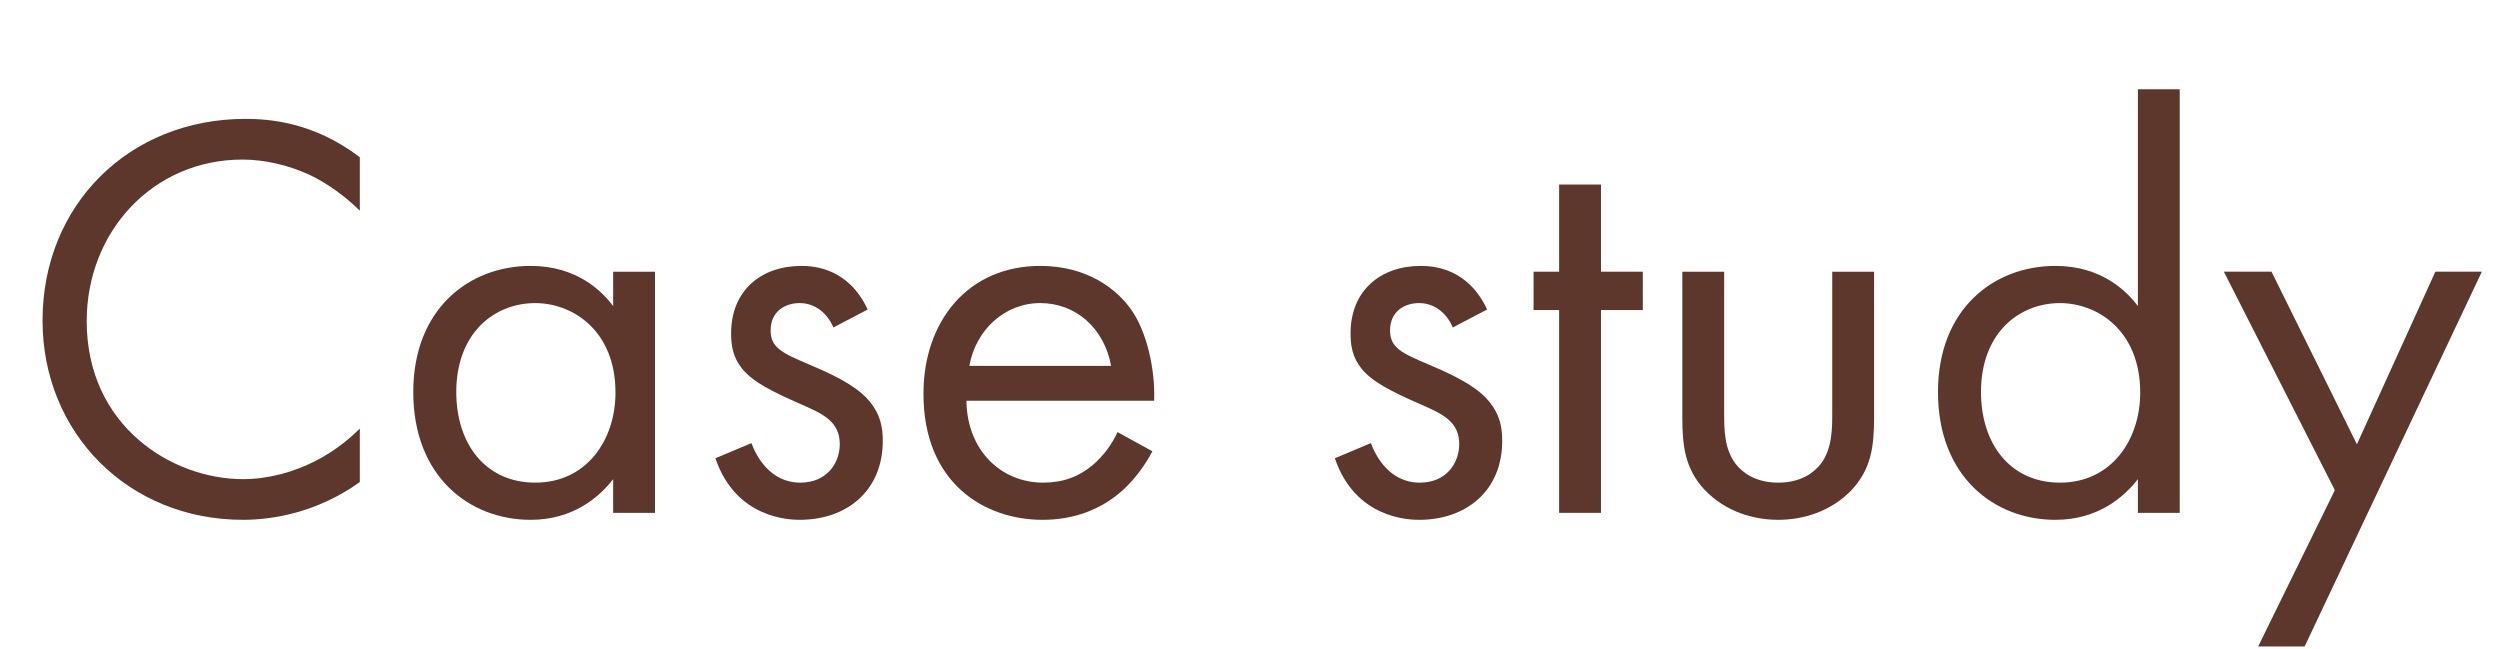 <?xml version="1.0" encoding="utf-8"?>
<!-- Generator: Adobe Illustrator 26.5.3, SVG Export Plug-In . SVG Version: 6.00 Build 0)  -->
<svg version="1.1" id="レイヤー_1" xmlns="http://www.w3.org/2000/svg" xmlns:xlink="http://www.w3.org/1999/xlink" x="0px"
	 y="0px" viewBox="0 0 185 48" style="enable-background:new 0 0 185 48;" xml:space="preserve">
<style type="text/css">
	.st0{fill:#5D362C;}
	.st1{fill:none;}
</style>
<g>
	<g>
		<path class="st0" d="M26.626,15.592c-0.903-0.903-2.279-1.979-3.741-2.666c-1.505-0.688-3.268-1.118-4.945-1.118
			c-6.622,0-11.524,5.332-11.524,11.954c0,7.782,6.321,11.695,11.567,11.695c1.935,0,3.827-0.559,5.332-1.333
			c1.634-0.817,2.795-1.892,3.311-2.407v3.955c-3.182,2.279-6.493,2.795-8.643,2.795c-8.514,0-14.835-6.449-14.835-14.748
			c0-8.557,6.407-14.921,15.007-14.921c1.72,0,5.031,0.215,8.471,2.838V15.592z"/>
		<path class="st0" d="M45.374,20.106h3.096v17.845h-3.096v-2.494c-1.032,1.333-2.967,3.01-6.106,3.01
			c-4.515,0-8.686-3.182-8.686-9.459c0-6.149,4.128-9.331,8.686-9.331c3.44,0,5.289,1.892,6.106,2.967V20.106z M33.764,29.008
			c0,3.826,2.15,6.707,5.848,6.707c3.784,0,5.934-3.139,5.934-6.664c0-4.602-3.182-6.622-5.934-6.622
			C36.559,22.429,33.764,24.664,33.764,29.008z"/>
		<path class="st0" d="M61.67,24.234c-0.43-1.032-1.333-1.806-2.494-1.806c-1.118,0-2.15,0.645-2.15,2.021
			c0,1.29,0.86,1.678,2.881,2.537c2.58,1.075,3.784,1.893,4.472,2.752c0.774,0.946,0.946,1.893,0.946,2.881
			c0,3.741-2.709,5.848-6.149,5.848c-0.731,0-4.73-0.086-6.235-4.558l2.666-1.118c0.344,0.946,1.376,2.924,3.612,2.924
			c2.021,0,2.924-1.505,2.924-2.838c0-1.677-1.204-2.235-2.881-2.967c-2.15-0.945-3.526-1.634-4.343-2.623
			c-0.688-0.859-0.817-1.72-0.817-2.623c0-3.139,2.193-4.987,5.203-4.987c0.946,0,3.483,0.172,4.902,3.225L61.67,24.234z"/>
		<path class="st0" d="M85.277,33.394c-0.516,0.989-1.29,2.063-2.193,2.881c-1.634,1.462-3.655,2.192-5.934,2.192
			c-4.3,0-8.814-2.709-8.814-9.33c0-5.332,3.268-9.46,8.643-9.46c3.483,0,5.676,1.72,6.751,3.268
			c1.118,1.591,1.763,4.343,1.677,6.708H71.517c0.043,3.698,2.58,6.062,5.676,6.062c1.462,0,2.623-0.43,3.655-1.289
			c0.817-0.688,1.462-1.592,1.849-2.451L85.277,33.394z M82.224,27.072c-0.516-2.795-2.623-4.644-5.246-4.644
			s-4.773,1.978-5.246,4.644H82.224z"/>
		<path class="st0" d="M107.507,24.234c-0.43-1.032-1.333-1.806-2.494-1.806c-1.117,0-2.149,0.645-2.149,2.021
			c0,1.29,0.859,1.678,2.881,2.537c2.58,1.075,3.784,1.893,4.472,2.752c0.774,0.946,0.946,1.893,0.946,2.881
			c0,3.741-2.709,5.848-6.149,5.848c-0.73,0-4.729-0.086-6.234-4.558l2.666-1.118c0.344,0.946,1.376,2.924,3.611,2.924
			c2.021,0,2.925-1.505,2.925-2.838c0-1.677-1.204-2.235-2.882-2.967c-2.149-0.945-3.525-1.634-4.343-2.623
			c-0.688-0.859-0.816-1.72-0.816-2.623c0-3.139,2.192-4.987,5.202-4.987c0.946,0,3.483,0.172,4.902,3.225L107.507,24.234z"/>
		<path class="st0" d="M118.472,22.944v15.007h-3.096V22.944h-1.892v-2.838h1.892v-6.45h3.096v6.45h3.096v2.838H118.472z"/>
		<path class="st0" d="M127.588,30.512c0,1.248,0,2.709,0.859,3.828c0.474,0.602,1.419,1.375,3.14,1.375
			c1.72,0,2.665-0.773,3.139-1.375c0.859-1.119,0.859-2.58,0.859-3.828V20.106h3.097v10.75c0,2.192-0.215,3.827-1.635,5.375
			c-1.591,1.677-3.697,2.235-5.46,2.235c-1.764,0-3.87-0.559-5.461-2.235c-1.419-1.548-1.635-3.183-1.635-5.375v-10.75h3.097V30.512
			z"/>
		<path class="st0" d="M158.203,6.604h3.096v31.347h-3.096v-2.494c-1.032,1.333-2.967,3.01-6.106,3.01
			c-4.515,0-8.686-3.182-8.686-9.459c0-6.149,4.128-9.331,8.686-9.331c3.44,0,5.289,1.892,6.106,2.967V6.604z M146.593,29.008
			c0,3.826,2.15,6.707,5.849,6.707c3.783,0,5.934-3.139,5.934-6.664c0-4.602-3.182-6.622-5.934-6.622
			C149.388,22.429,146.593,24.664,146.593,29.008z"/>
		<path class="st0" d="M172.779,36.274l-8.213-16.168h3.526l6.32,12.771l5.805-12.771h3.44l-13.115,27.734h-3.439L172.779,36.274z"
			/>
	</g>
</g>
<rect class="st1" width="185" height="48"/>
</svg>
